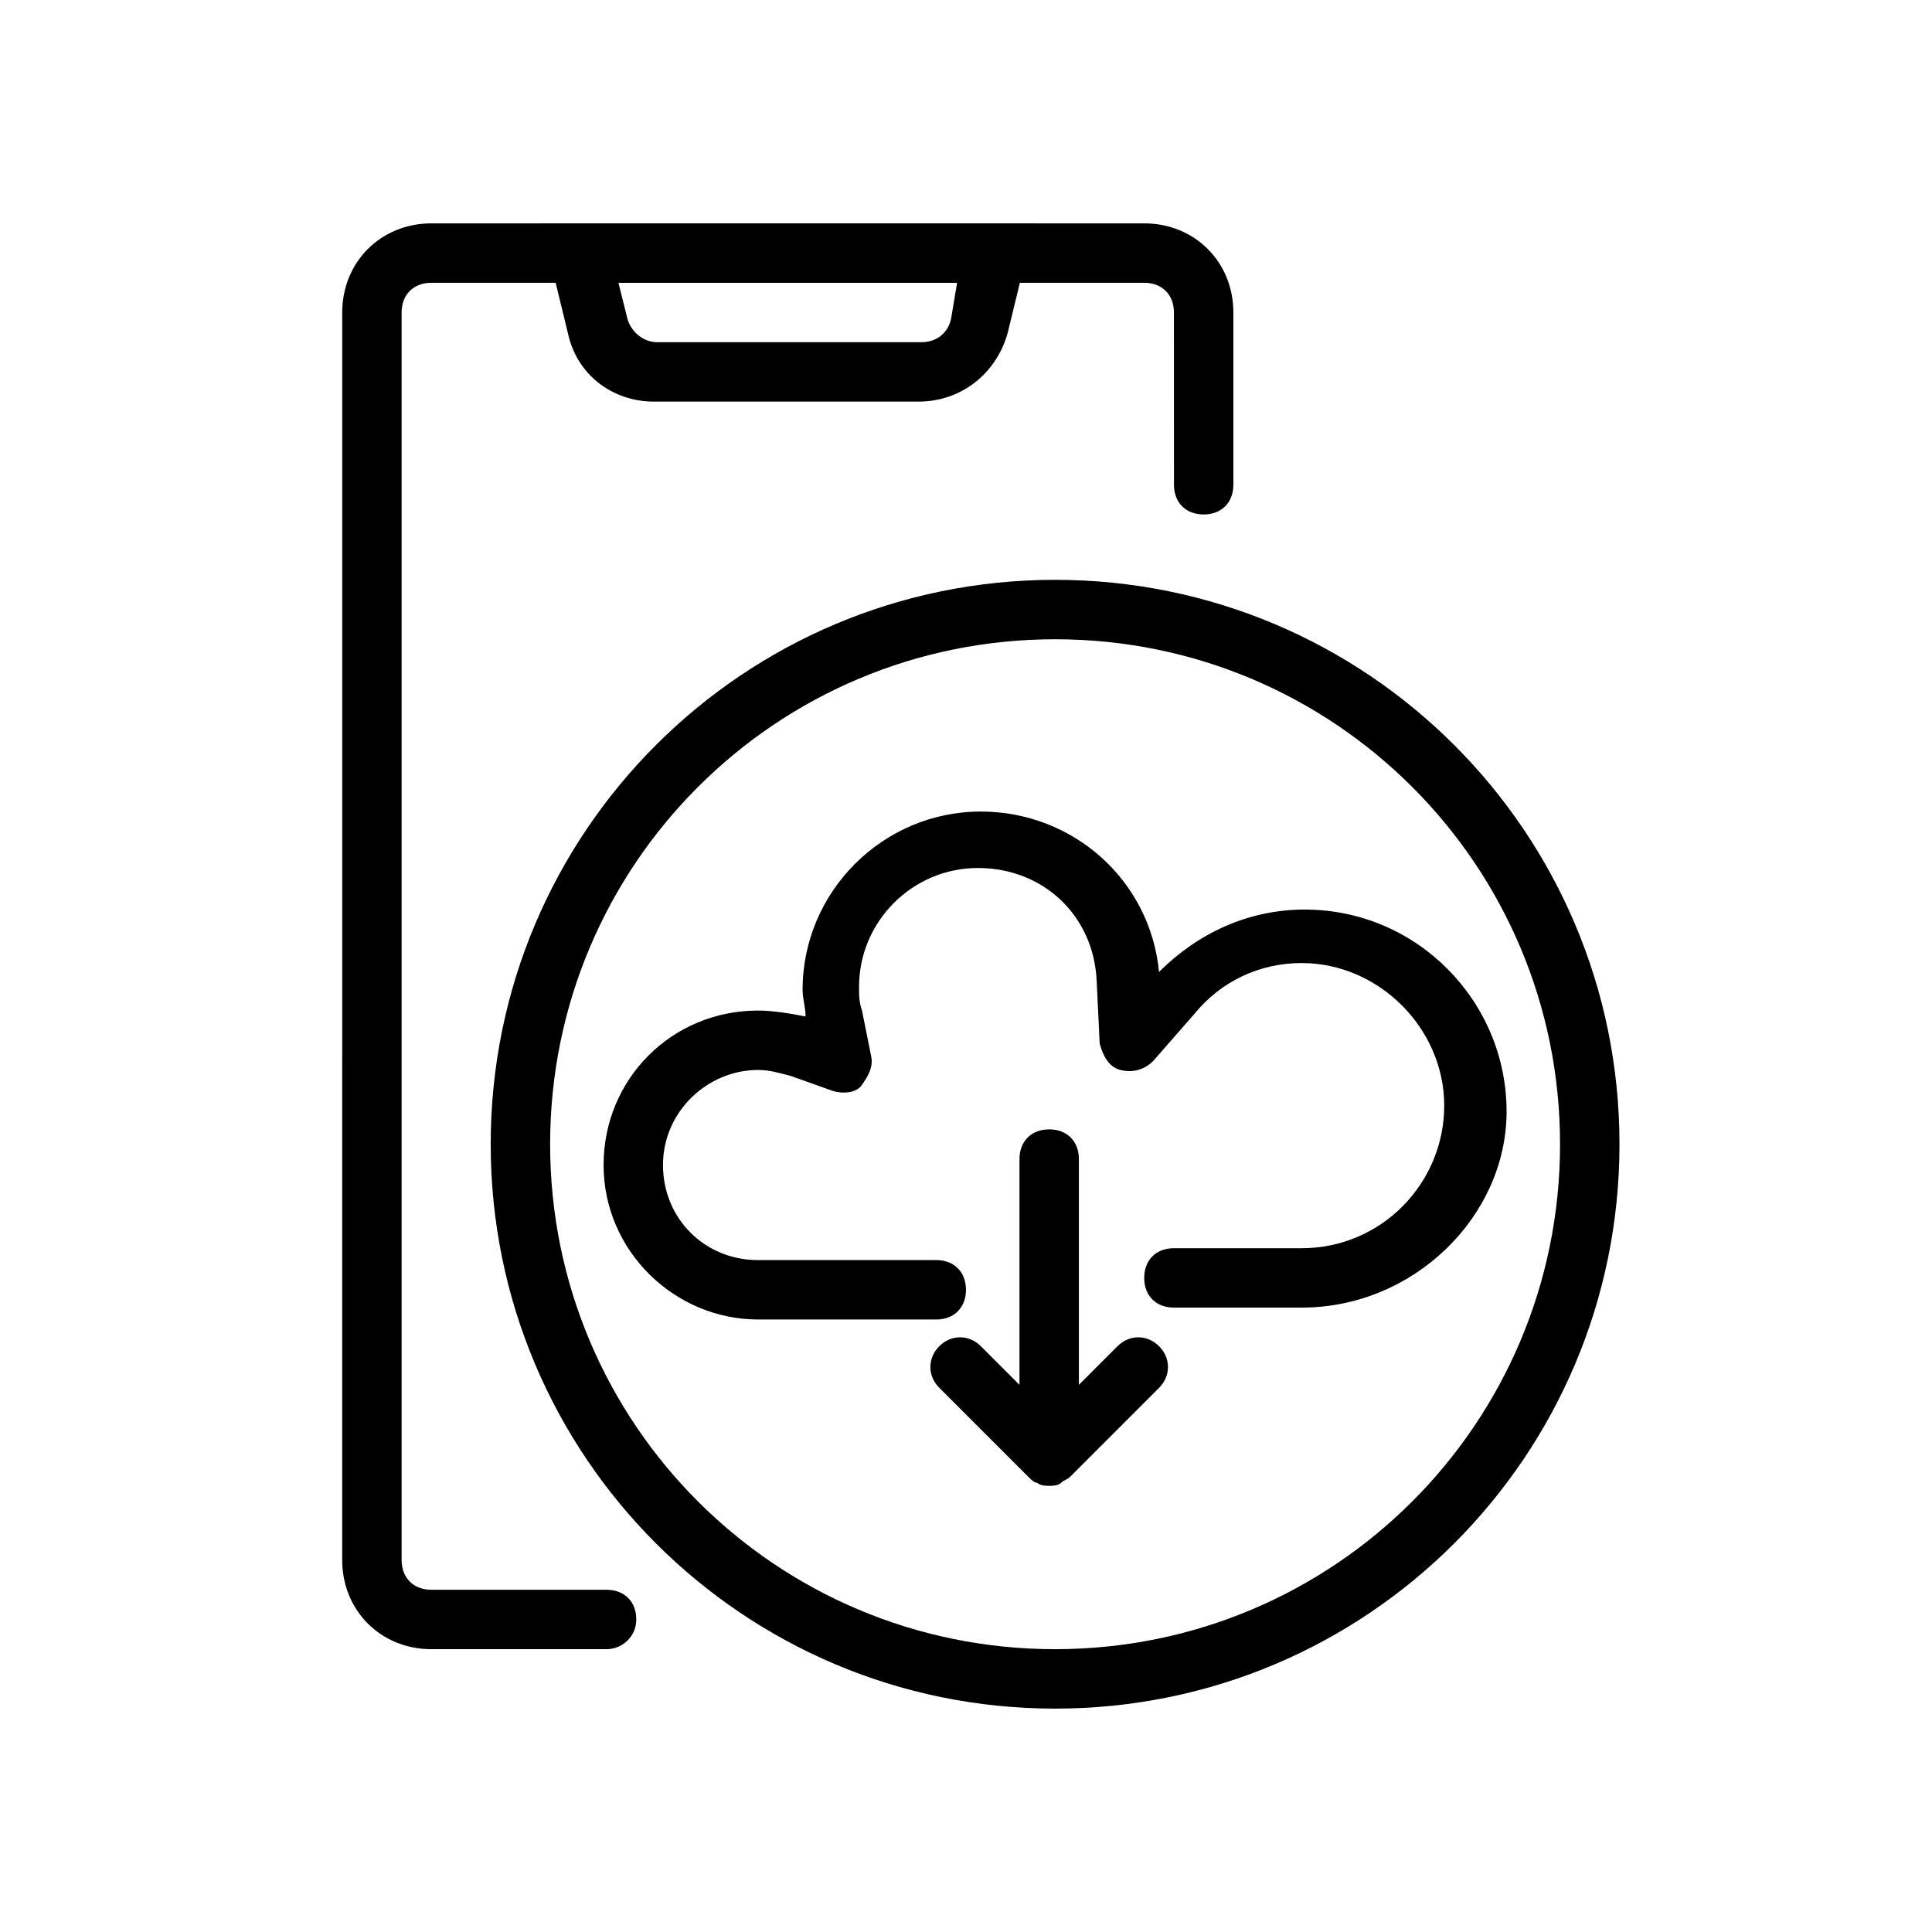 <?xml version="1.0" encoding="UTF-8"?>
<!-- Uploaded to: ICON Repo, www.iconrepo.com, Generator: ICON Repo Mixer Tools -->
<svg fill="#000000" width="800px" height="800px" version="1.1" viewBox="144 144 512 512" xmlns="http://www.w3.org/2000/svg">
 <g>
  <path d="m304.75 581.05h-46.445c-13.383 0-23.617-10.234-23.617-23.617l0.004-330.62c0-13.383 10.234-23.617 23.617-23.617h188.93c13.383 0 23.617 10.234 23.617 23.617v45.656c0 4.723-3.148 7.871-7.871 7.871-4.723 0-7.871-3.148-7.871-7.871l-0.008-45.656c0-4.723-3.148-7.871-7.871-7.871h-188.93c-4.723 0-7.871 3.148-7.871 7.871v330.62c0 4.723 3.148 7.871 7.871 7.871h46.445c4.723 0 7.871 3.148 7.871 7.871 0 4.727-3.934 7.875-7.871 7.875z"/>
  <path d="m423.61 596.8c-82.656 0-149.57-66.914-149.57-149.57s66.914-149.57 149.57-149.57 149.57 66.914 149.57 149.57-66.914 149.57-149.57 149.57zm0-283.39c-73.996 0-133.82 59.828-133.82 133.82 0 73.996 59.828 133.82 133.82 133.82 73.996 0 133.82-59.828 133.82-133.82 0-73.996-59.824-133.82-133.82-133.82z"/>
  <path d="m387.4 250.43h-70.062c-11.02 0-20.469-7.086-22.828-18.105l-7.082-29.125h130.68l-7.086 29.125c-3.148 11.02-12.594 18.105-23.617 18.105zm-79.508-31.488 2.363 9.445c0.789 3.148 3.938 6.297 7.871 6.297h70.062c3.938 0 7.086-2.363 7.871-6.297l1.574-9.445z"/>
  <path d="m488.95 490.53h-33.852c-4.723 0-7.871-3.148-7.871-7.871s3.148-7.871 7.871-7.871h33.852c21.254 0 37.785-17.32 37.785-37.785 0-20.469-17.32-37.785-37.785-37.785-11.02 0-21.254 4.723-28.34 13.383l-11.02 12.594c-2.363 2.363-5.512 3.148-8.66 2.363-3.148-0.789-4.723-3.938-5.512-7.086l-0.789-16.531c-0.789-17.32-14.168-29.914-31.488-29.914-17.32 0-31.488 14.168-31.488 31.488 0 2.363 0 3.938 0.789 6.297l2.363 11.809c0.789 3.148-0.789 5.512-2.363 7.871-1.574 2.363-5.512 2.363-7.871 1.574l-11.02-3.938c-3.148-0.789-5.512-1.574-8.66-1.574-13.383 0-25.191 11.02-25.191 25.191 0 14.168 11.02 25.191 25.191 25.191h47.23c4.723 0 7.871 3.148 7.871 7.871 0 4.723-3.148 7.871-7.871 7.871h-47.23c-22.043 0-40.934-18.105-40.934-40.934 0-22.828 18.105-40.934 40.934-40.934 3.938 0 8.66 0.789 12.594 1.574 0-2.363-0.789-4.723-0.789-7.086 0-25.977 21.254-47.23 47.23-47.23 24.402 0 44.871 18.105 47.23 42.508 10.234-10.234 23.617-16.531 38.574-16.531 29.914 0 53.531 24.402 53.531 53.531 0.004 27.551-24.398 51.953-54.312 51.953z"/>
  <path d="m451.17 500.76c-3.148-3.148-7.871-3.148-11.02 0l-10.234 10.234v-59.828c0-4.723-3.148-7.871-7.871-7.871-4.723 0-7.871 3.148-7.871 7.871v59.828l-10.234-10.234c-3.148-3.148-7.871-3.148-11.02 0-3.148 3.148-3.148 7.871 0 11.02l23.617 23.617c0.789 0.789 1.574 1.574 2.363 1.574 0.789 0.789 2.363 0.789 3.148 0.789 0.789 0 2.363 0 3.148-0.789 0.789-0.789 1.574-0.789 2.363-1.574l23.617-23.617c3.141-3.148 3.141-7.871-0.008-11.02z"/>
 </g>
</svg>